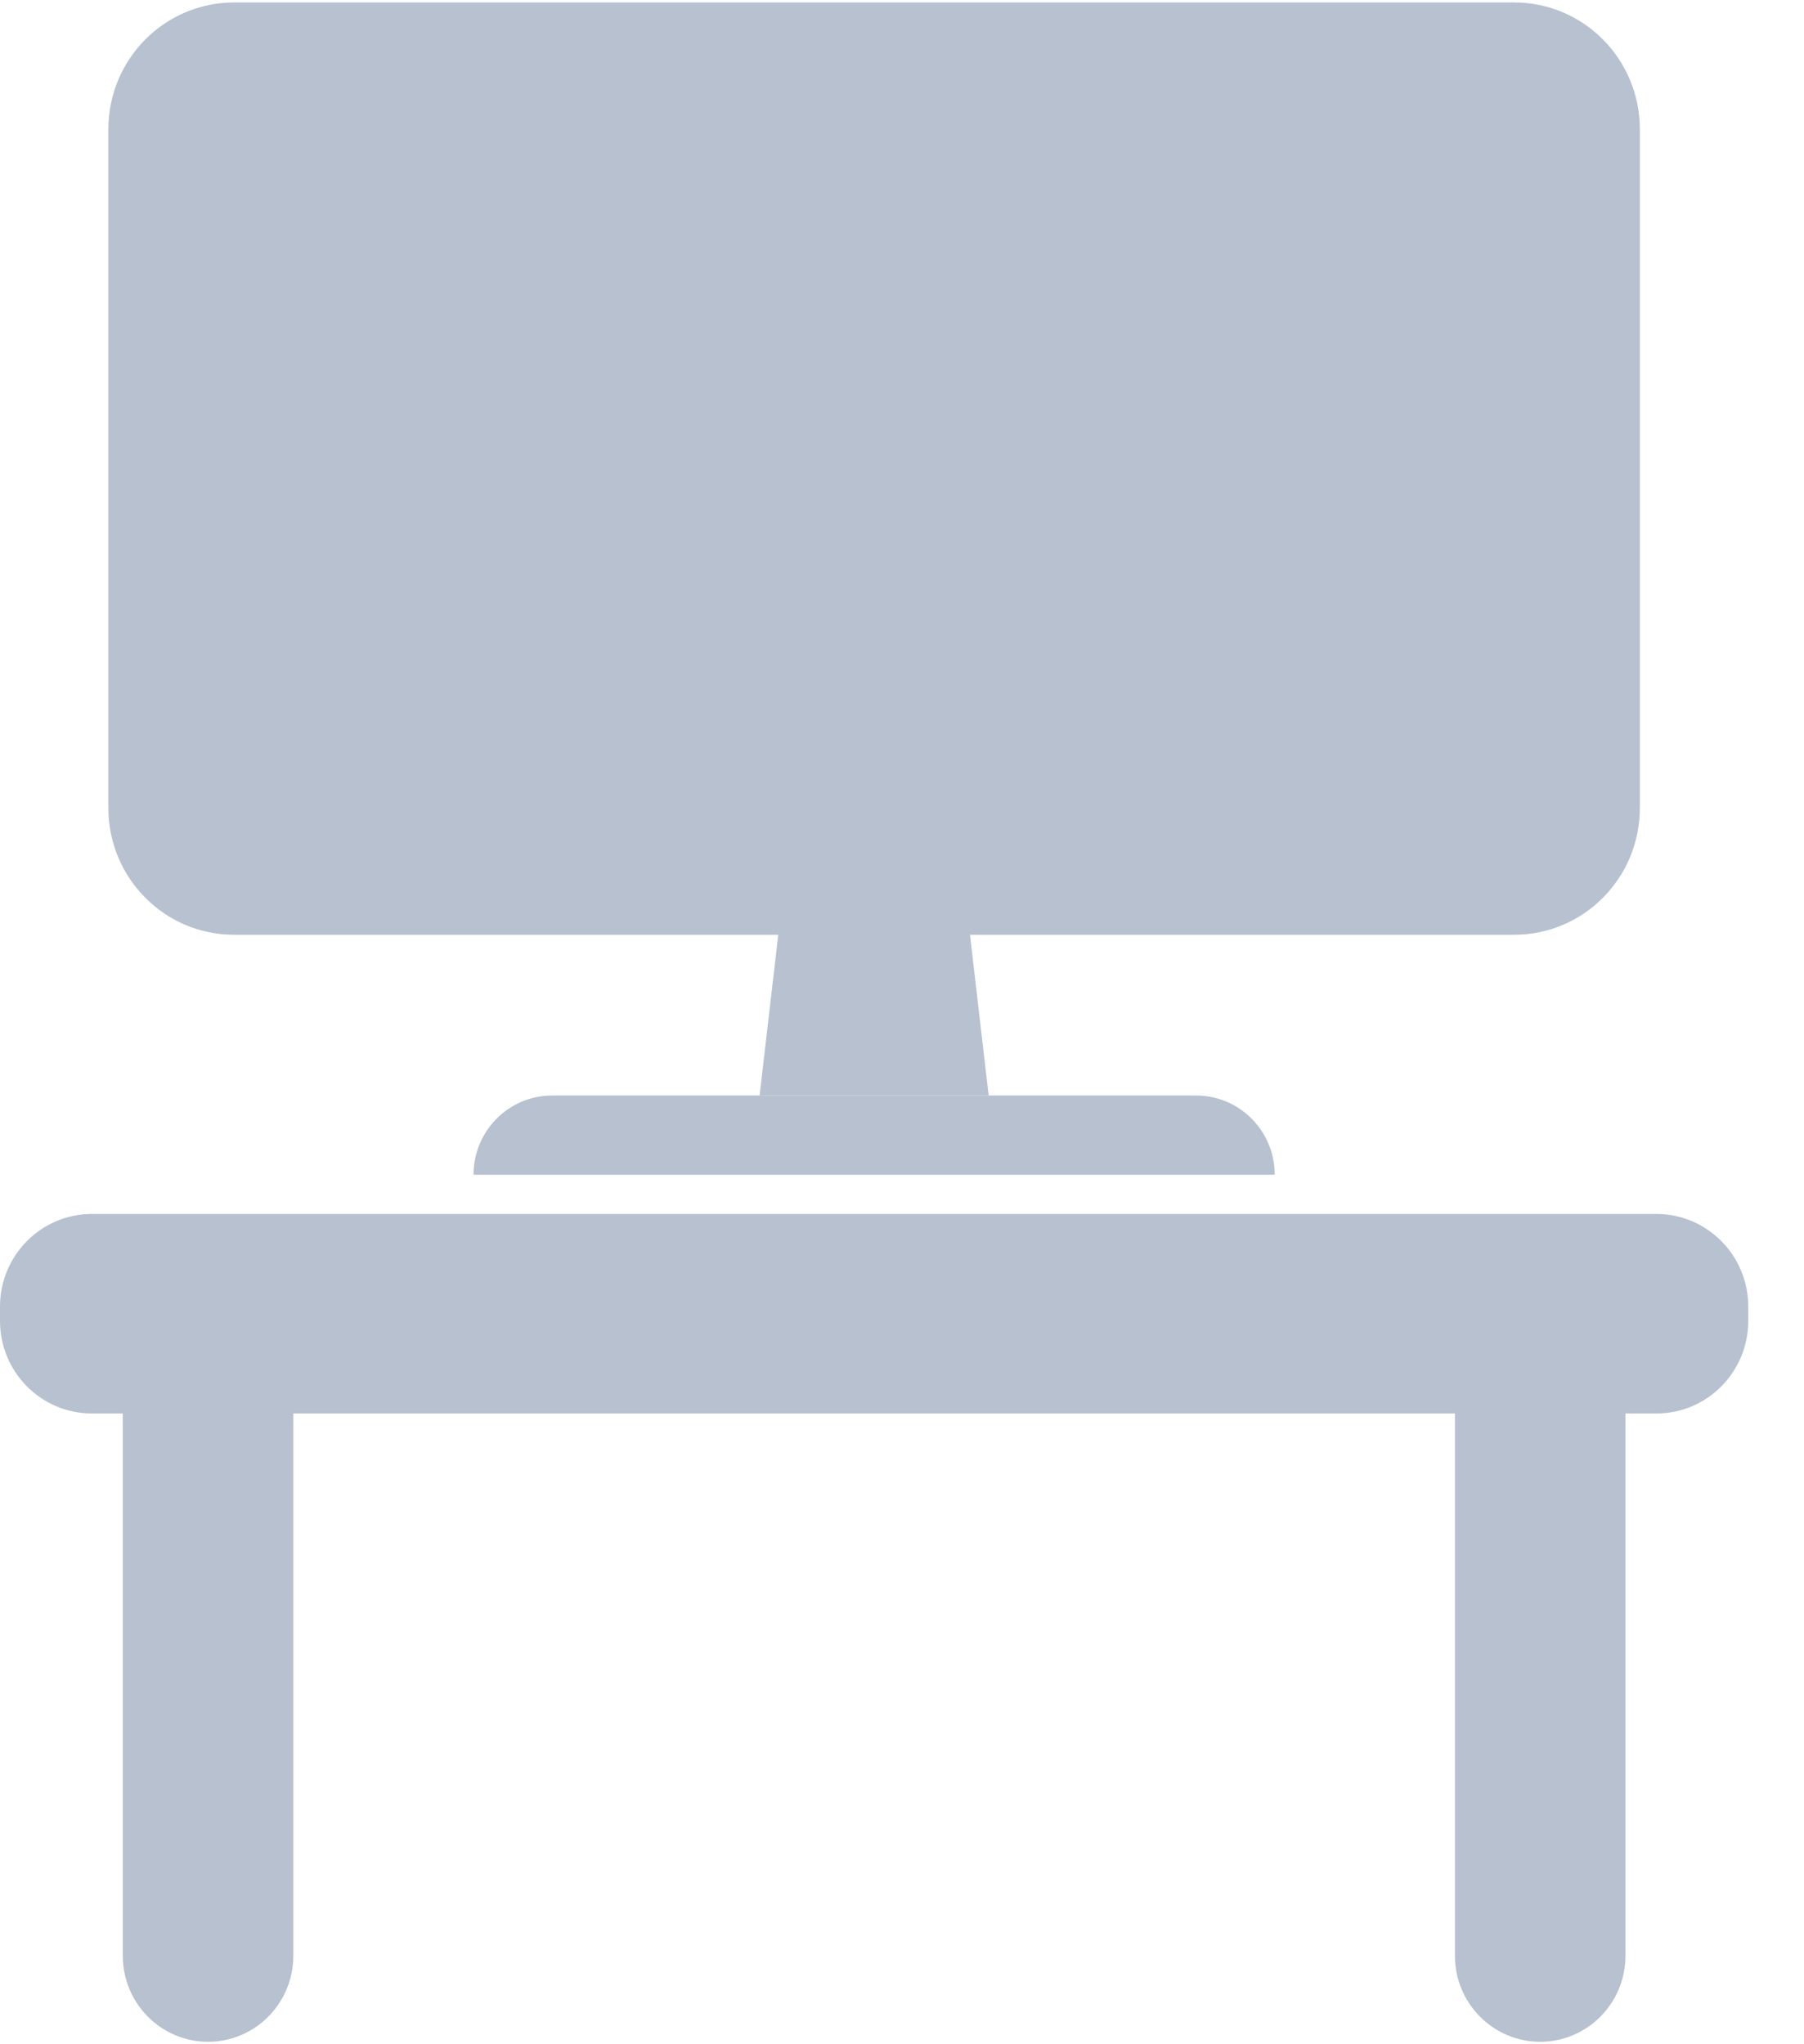 <?xml version="1.0" encoding="utf-8"?>
<svg xmlns="http://www.w3.org/2000/svg" fill="none" height="34" viewBox="0 0 30 34" width="30">
<g clip-path="url(#clip0_862_3585)">
<path d="M27.546 20.191H1.527C0.684 20.191 0 20.881 0 21.732V21.968C0 22.82 0.684 23.509 1.527 23.509H27.546C28.389 23.509 29.073 22.82 29.073 21.968V21.732C29.073 20.881 28.389 20.191 27.546 20.191Z" fill="#B7C1CF"/>
<path d="M4.878 21.375L4.878 32.528C4.878 33.318 4.243 33.959 3.46 33.959C2.677 33.959 2.042 33.318 2.042 32.528L2.042 21.375H4.878Z" fill="#B7C1CF"/>
<path d="M27.031 21.375V32.528C27.031 33.318 26.395 33.959 25.613 33.959C24.83 33.959 24.195 33.318 24.195 32.528V21.375H27.031Z" fill="#B7C1CF"/>
<path d="M19.892 18.221H9.181C8.46 18.221 7.875 18.811 7.875 19.538H21.198C21.198 18.811 20.613 18.221 19.892 18.221Z" fill="#B7C1CF"/>
<path d="M16.441 18.221H12.632L13.031 14.783H16.042L16.441 18.221Z" fill="#B7C1CF"/>
<path d="M25.18 0.041H3.892C2.738 0.041 1.802 0.985 1.802 2.15V13.438C1.802 14.603 2.738 15.547 3.892 15.547H25.18C26.335 15.547 27.27 14.603 27.27 13.438V2.15C27.27 0.985 26.335 0.041 25.18 0.041Z" fill="#B7C1CF"/>
</g>
<defs>
<clipPath id="clip0_862_3585">
<rect fill="white" height="33.918" transform="translate(0 0.041)" width="29.073"/>
</clipPath>
</defs>
</svg>